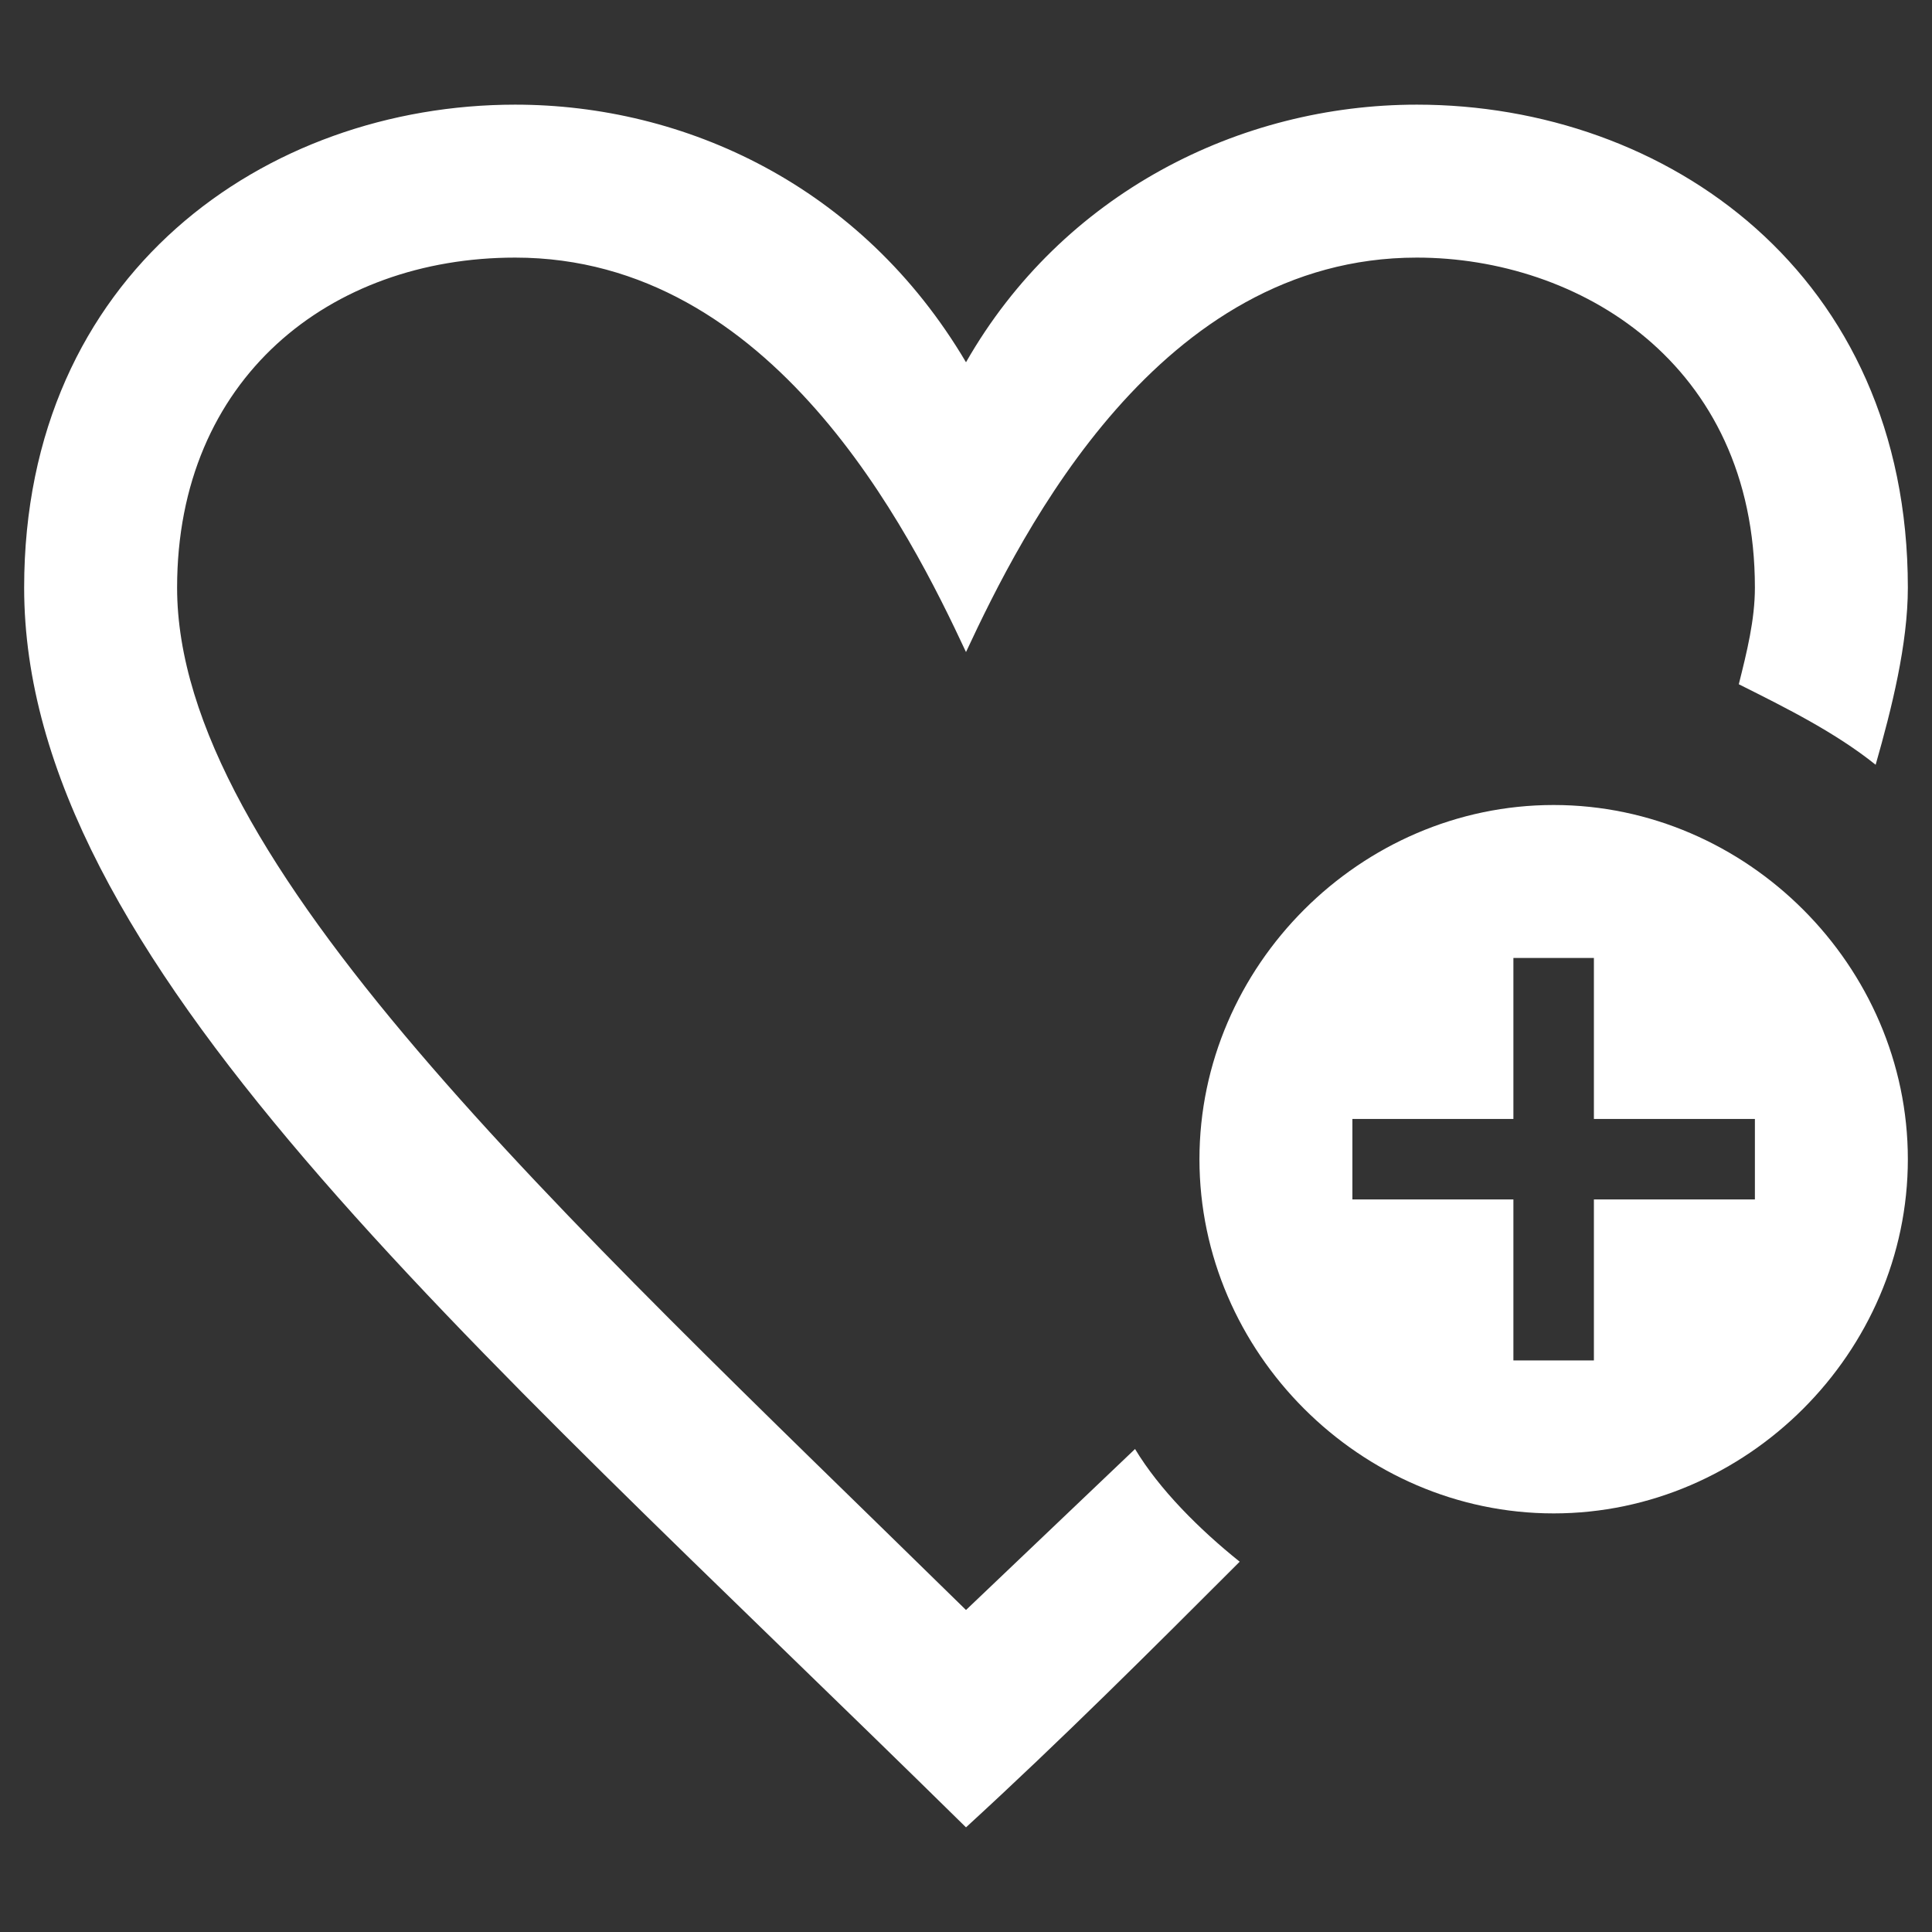 <?xml version="1.0" encoding="utf-8"?>
<!-- Generator: Adobe Illustrator 27.1.0, SVG Export Plug-In . SVG Version: 6.00 Build 0)  -->
<svg version="1.1" id="Layer_1" xmlns="http://www.w3.org/2000/svg" xmlns:xlink="http://www.w3.org/1999/xlink" x="0px" y="0px"
	 viewBox="0 0 24 24" style="enable-background:new 0 0 24 24;" xml:space="preserve">
<rect x="0" y="0" width="24" height="24" fill="#333333" stroke="none"/>
<style type="text/css">
	.st0{fill:#FFFFFF;}
</style>
<path class="st0" d="M19.3,10c-2.4,0-4.4,2-4.4,4.4s2,4.4,4.4,4.4s4.4-2,4.4-4.4S21.7,10,19.3,10z M21.8,14.9h-2v2h-1v-2h-2v-1h2v-2
	h1v2h2V14.9z M15.4,19.4c-1.1,1.1-2.2,2.2-3.4,3.3C5.7,16.5,0.3,11.9,0.3,7.3c0-3.9,3-6,6.1-6c2.1,0,4.3,1,5.6,3.2
	c1.2-2.1,3.4-3.2,5.6-3.2c3.1,0,6.1,2.1,6.1,6c0,0.7-0.2,1.5-0.4,2.2c-0.5-0.4-1.1-0.7-1.7-1c0.1-0.4,0.2-0.8,0.2-1.2
	c0-2.8-2.2-4.1-4.2-4.1c-3.2,0-4.9,3.4-5.6,4.9c-0.7-1.5-2.4-4.9-5.6-4.9c-2.3,0-4.2,1.5-4.2,4.1C2.2,10.7,6.9,15,12,20l2.1-2
	C14.4,18.5,14.9,19,15.4,19.4z"/>
</svg>
